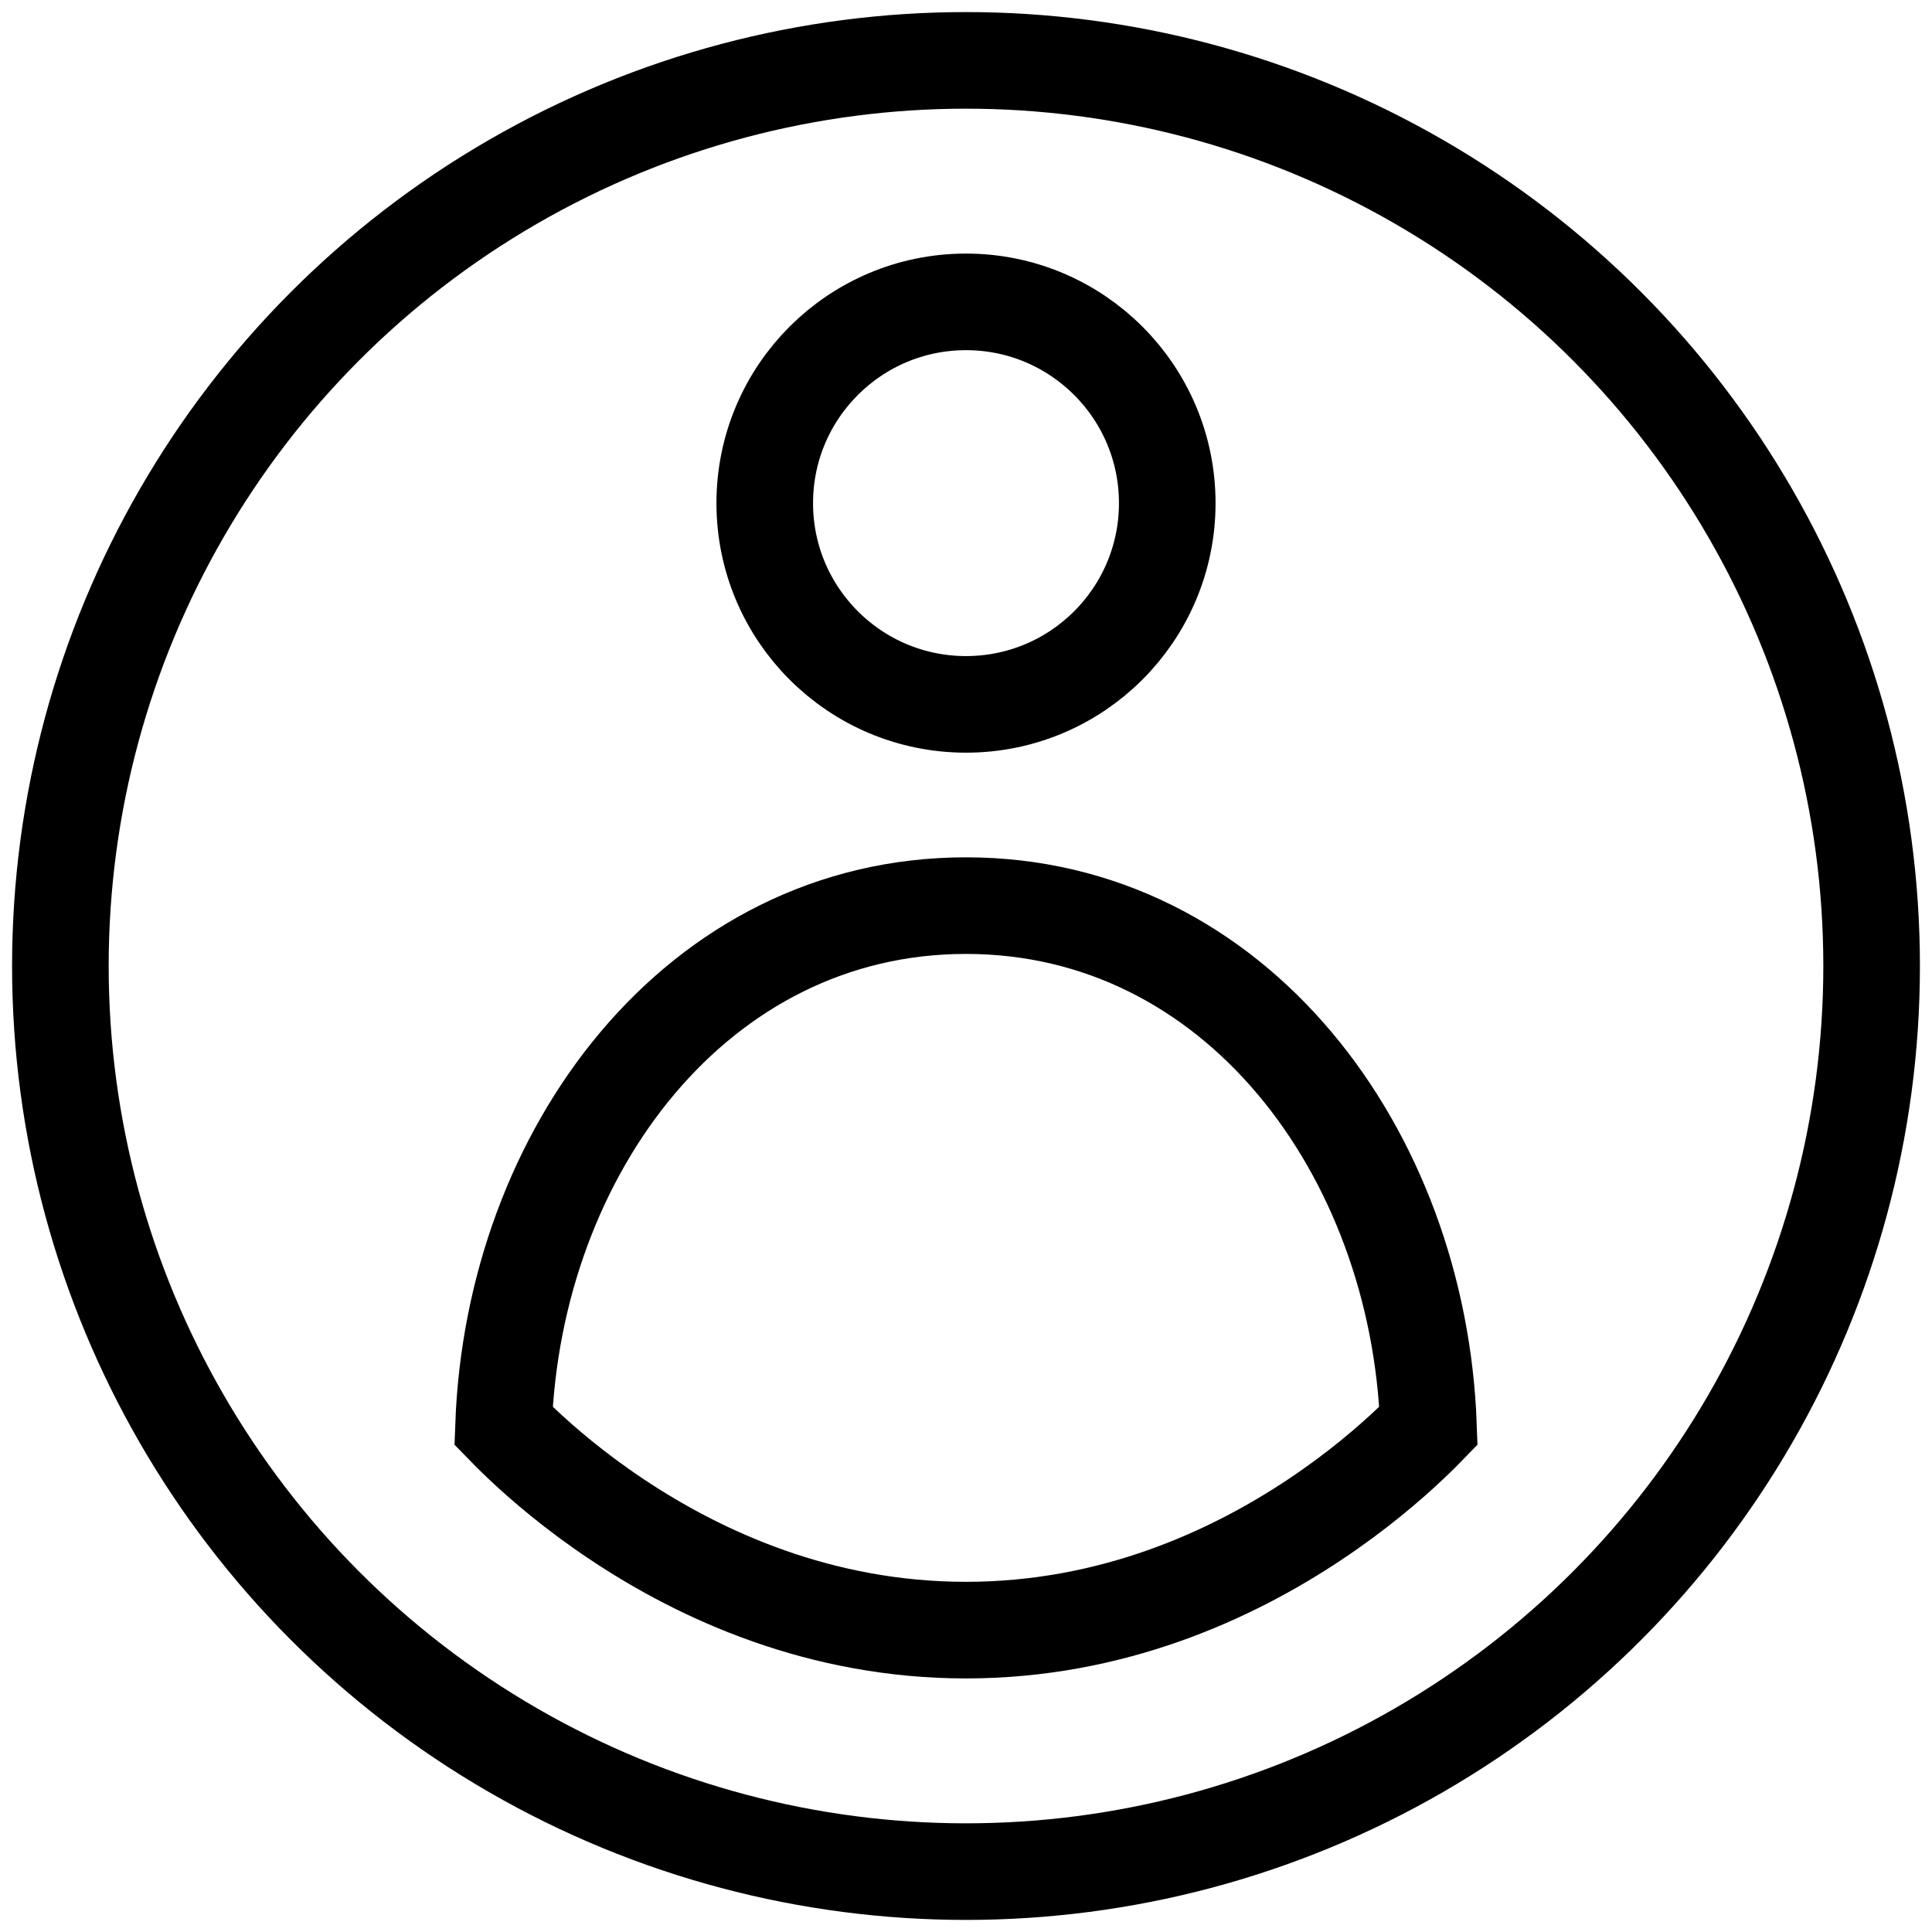 <svg xmlns="http://www.w3.org/2000/svg" width="24" height="24" viewBox="0 0 24 24" fill="none">
  <circle cx="12" cy="12" r="11.25" stroke="currentColor" stroke-width="1.2"/>
  <circle cx="12" cy="6.25" r="2.5" stroke="currentColor" stroke-width="1.2"/>
  <path d="M6.469 17.924C6.384 17.844 6.313 17.773 6.255 17.713C6.377 14.311 8.655 11.25 12 11.25C15.345 11.25 17.623 14.311 17.745 17.713C17.687 17.773 17.616 17.844 17.531 17.924C17.259 18.182 16.855 18.529 16.334 18.876C15.29 19.572 13.808 20.25 12 20.25C10.192 20.25 8.71 19.572 7.666 18.876C7.145 18.529 6.741 18.182 6.469 17.924Z" stroke="currentColor" stroke-width="1.2"/>
</svg>